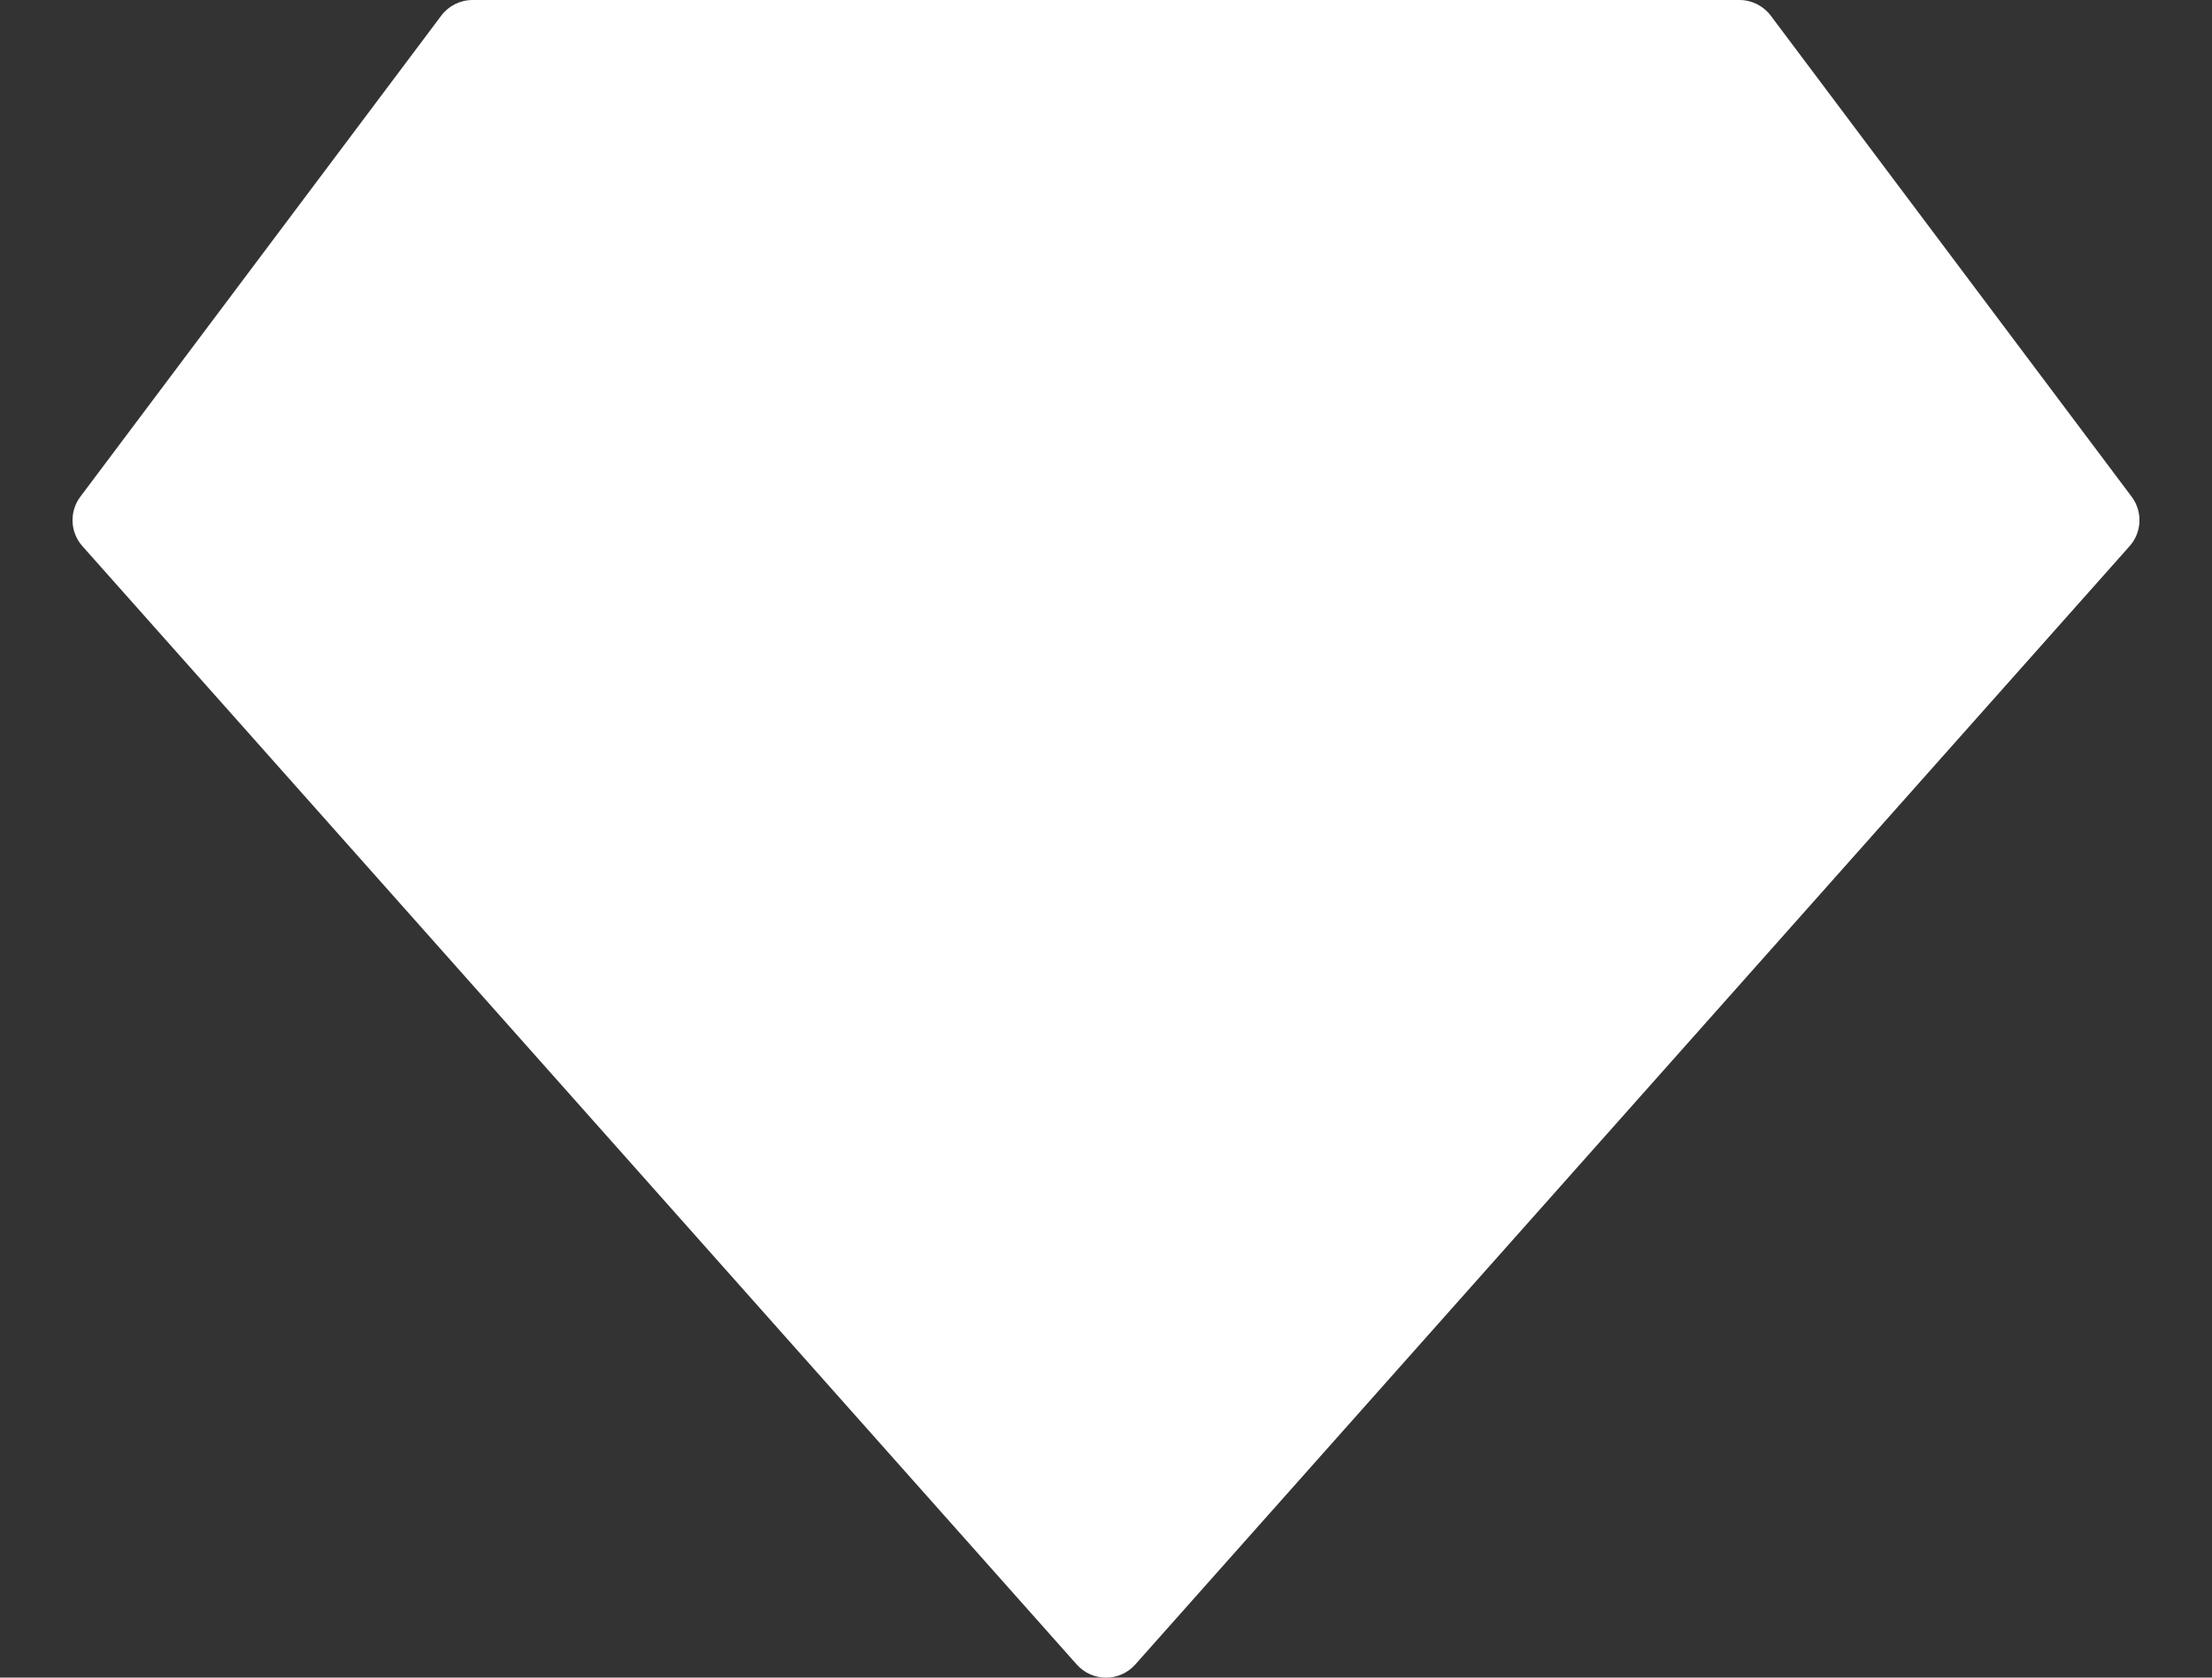 <svg width="29" height="22" viewBox="0 0 29 22" fill="none" xmlns="http://www.w3.org/2000/svg">
<rect x="0" y="0" width="29" height="22" fill="#333333" stroke="none"/>
<path d="M1.081 7.163L14.116 21.828C14.32 22.058 14.68 22.058 14.884 21.828L27.919 7.163C28.082 6.98 28.093 6.709 27.946 6.513L23.215 0.205C23.118 0.076 22.966 0 22.805 0H6.195C6.034 0 5.882 0.076 5.785 0.205L1.054 6.513C0.907 6.709 0.918 6.98 1.081 7.163Z" fill="white"/>
</svg>
